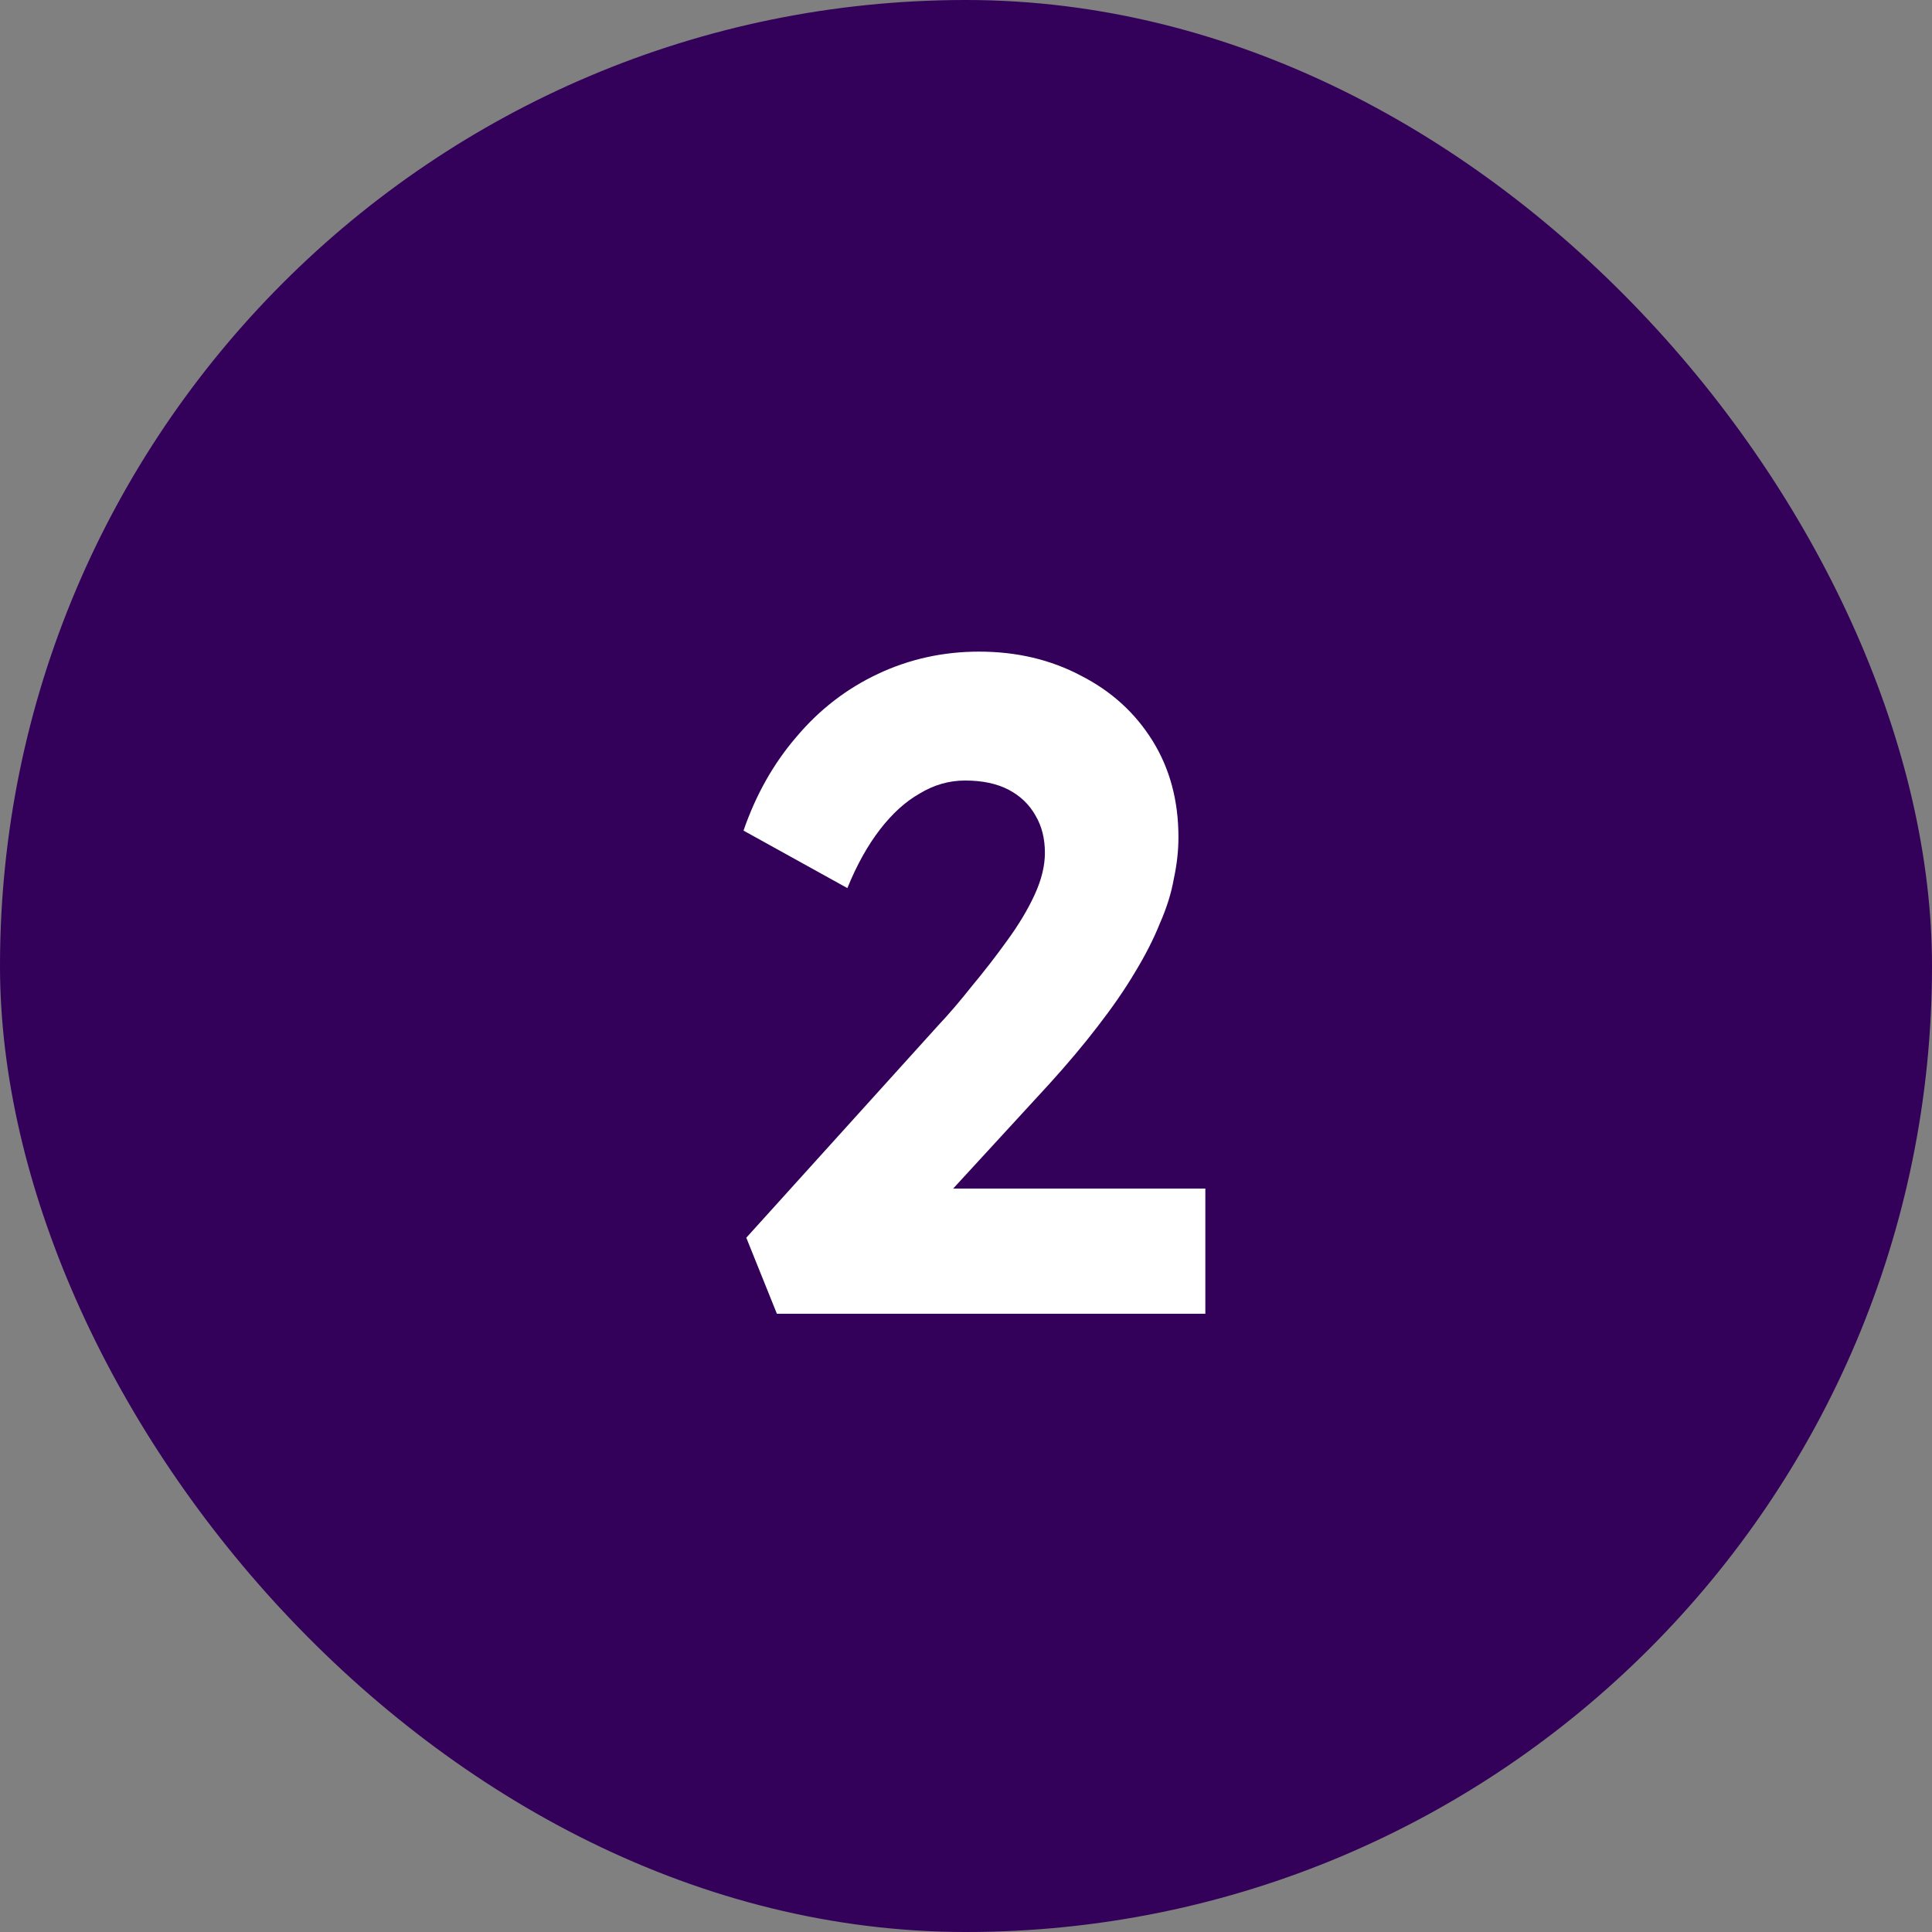 <svg width="100" height="100" viewBox="0 0 100 100" fill="none" xmlns="http://www.w3.org/2000/svg">
<rect x="0" y="0" width="100" height="100" fill="#808080" stroke="none"/>
<rect width="100" height="100" rx="50" fill="#33005A"/>
<path d="M40.212 68L38.628 64.064L48.564 53.072C49.108 52.496 49.684 51.824 50.292 51.056C50.932 50.288 51.54 49.504 52.116 48.704C52.724 47.872 53.204 47.072 53.556 46.304C53.908 45.536 54.084 44.816 54.084 44.144C54.084 43.408 53.924 42.768 53.604 42.224C53.284 41.648 52.82 41.2 52.212 40.88C51.604 40.56 50.852 40.4 49.956 40.4C49.124 40.4 48.34 40.624 47.604 41.072C46.868 41.488 46.18 42.112 45.54 42.944C44.9 43.776 44.34 44.784 43.86 45.968L38.484 42.992C39.124 41.136 40.036 39.52 41.22 38.144C42.404 36.736 43.812 35.648 45.444 34.88C47.076 34.112 48.82 33.728 50.676 33.728C52.628 33.728 54.388 34.144 55.956 34.976C57.524 35.776 58.756 36.896 59.652 38.336C60.548 39.776 60.996 41.44 60.996 43.328C60.996 44.032 60.916 44.752 60.756 45.488C60.628 46.224 60.388 46.992 60.036 47.792C59.716 48.592 59.284 49.44 58.74 50.336C58.228 51.2 57.588 52.128 56.82 53.12C56.084 54.08 55.236 55.088 54.276 56.144L46.644 64.448L45.684 61.52H62.388V68H40.212Z" fill="white"/>
</svg>
